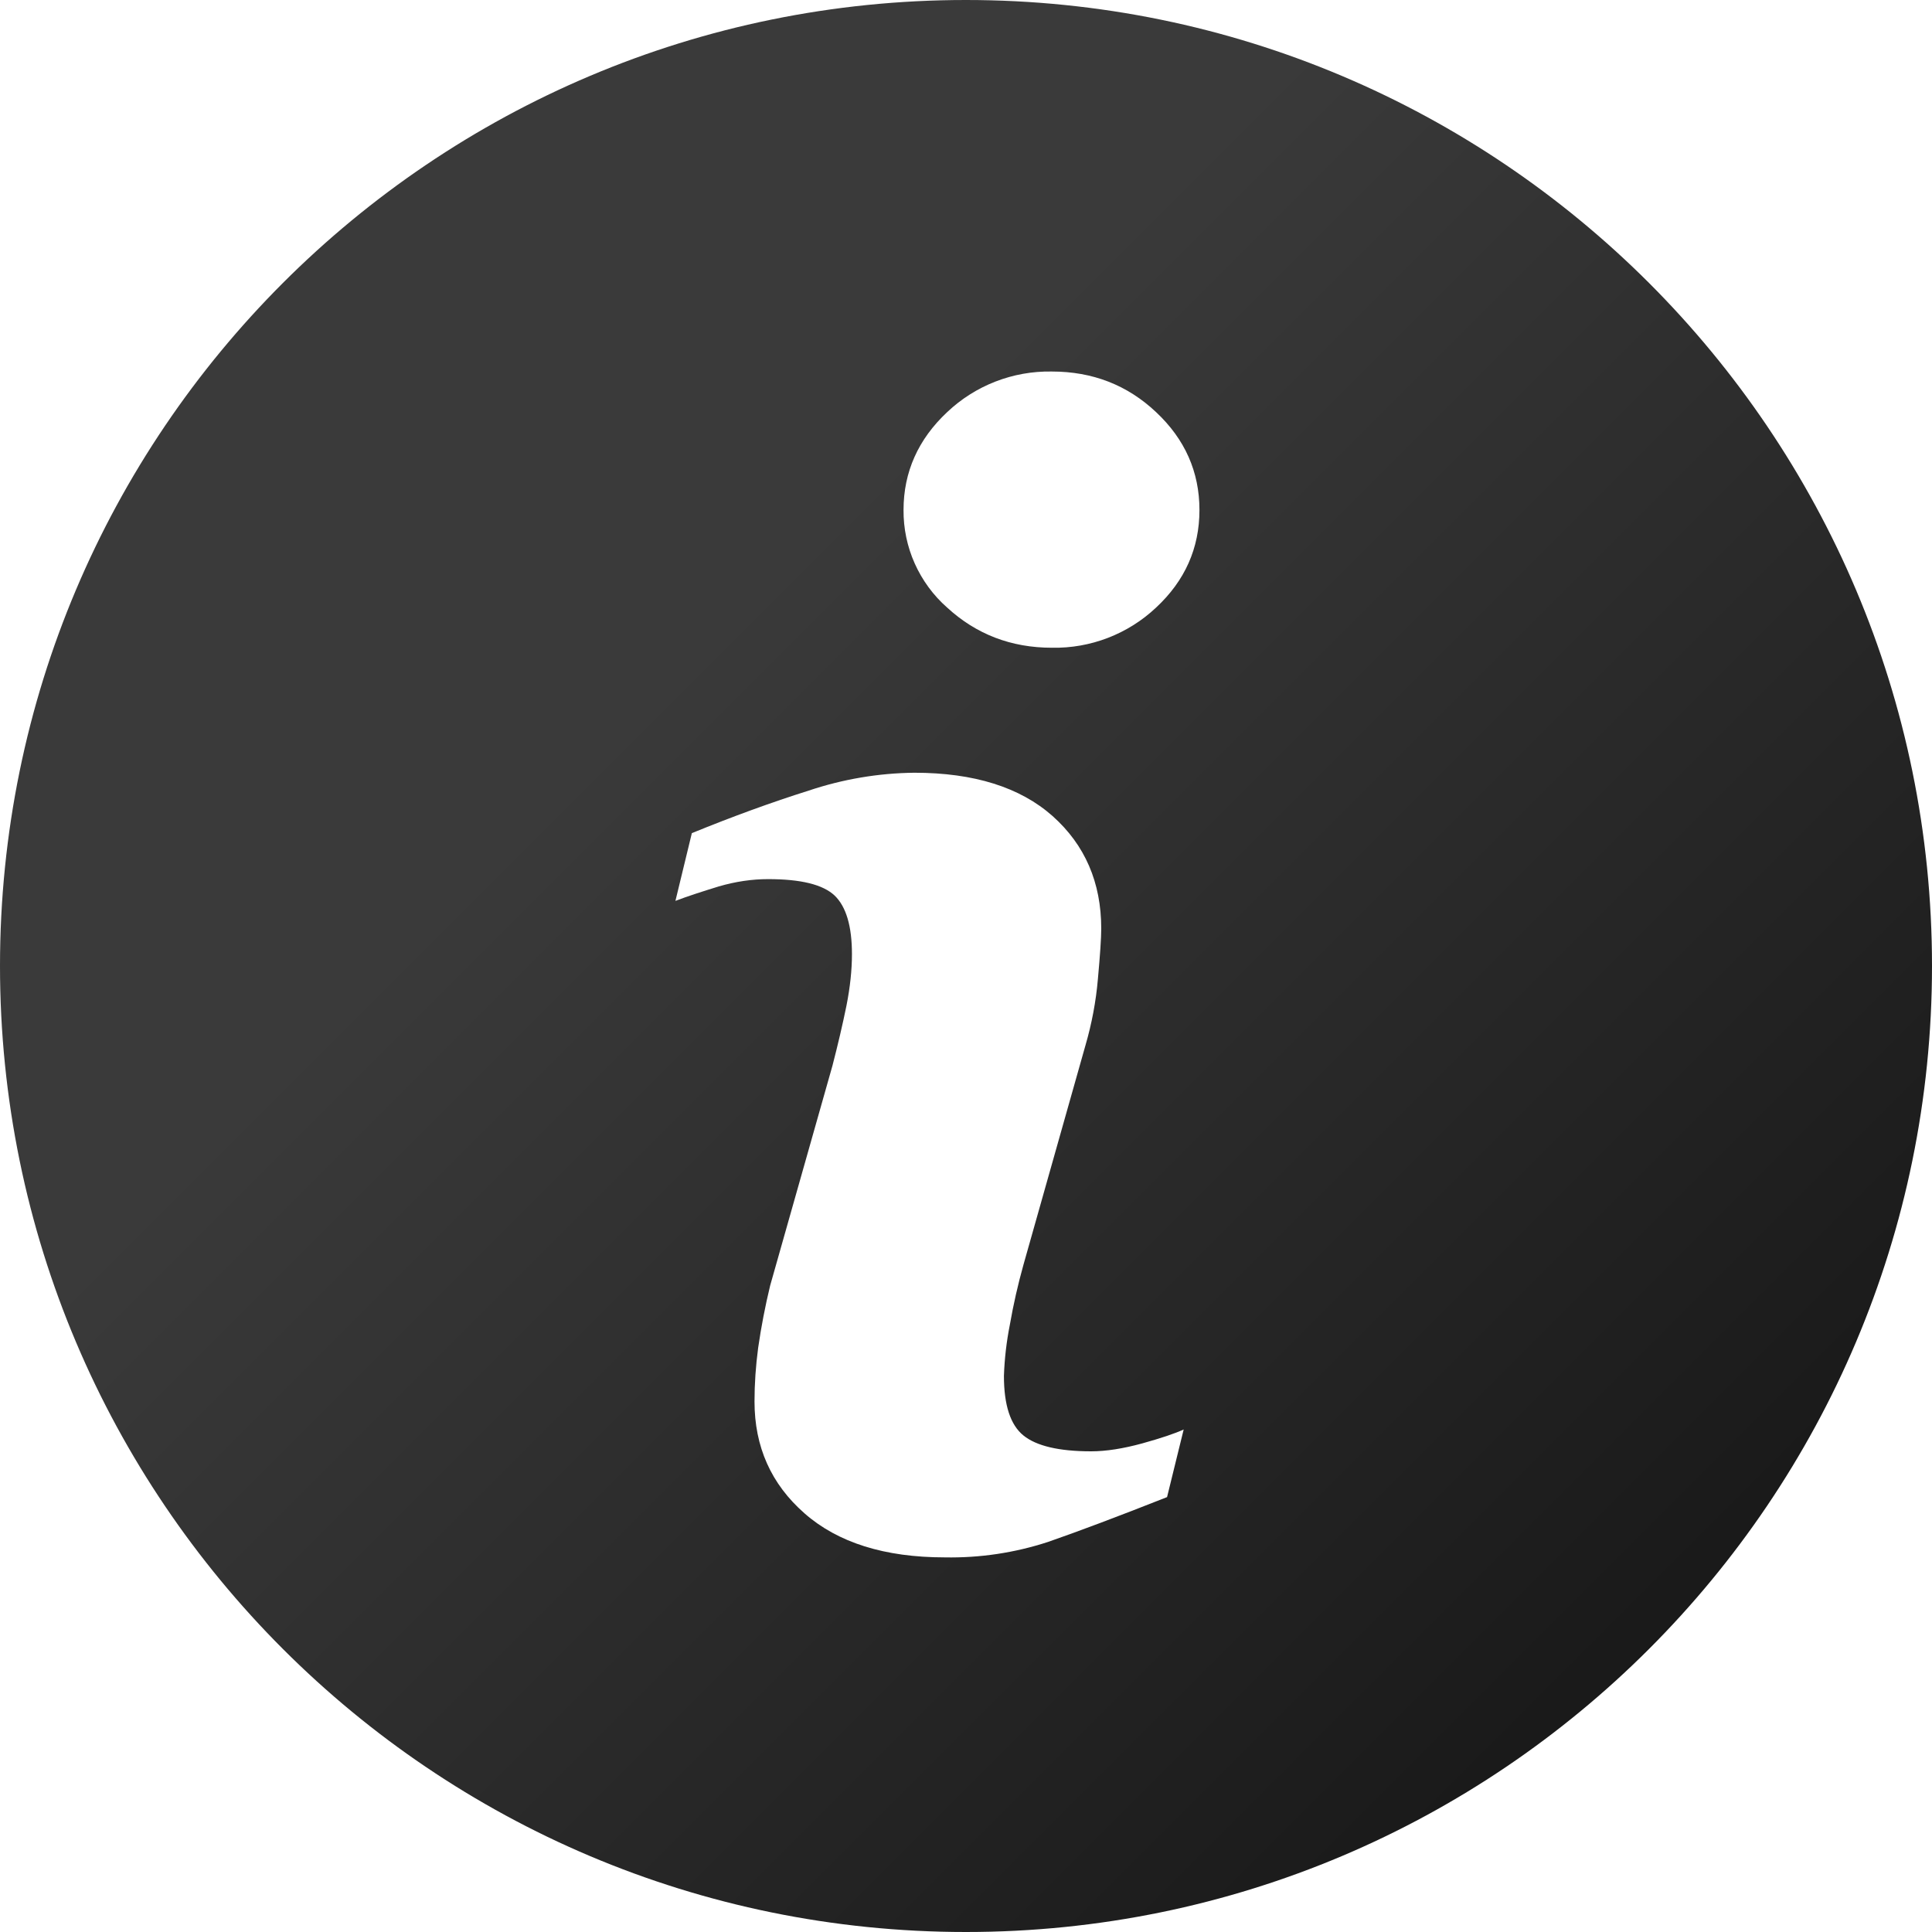 <?xml version="1.0" encoding="UTF-8"?> <svg xmlns="http://www.w3.org/2000/svg" width="30" height="30" viewBox="0 0 30 30" fill="none"> <path d="M14.999 0C6.716 0 0 6.716 0 14.999C0 23.282 6.716 30 14.999 30C23.282 30 30 23.282 30 14.999C30 6.716 23.282 0 14.999 0ZM18.122 23.247C17.35 23.552 16.735 23.783 16.274 23.943C15.757 24.112 15.216 24.193 14.672 24.183C13.737 24.183 13.009 23.954 12.491 23.498C11.973 23.043 11.716 22.465 11.716 21.762C11.716 21.489 11.735 21.21 11.773 20.926C11.82 20.602 11.882 20.28 11.959 19.962L12.926 16.549C13.011 16.221 13.084 15.91 13.143 15.62C13.201 15.328 13.229 15.06 13.229 14.816C13.229 14.382 13.139 14.078 12.96 13.906C12.778 13.735 12.437 13.651 11.928 13.651C11.679 13.651 11.422 13.688 11.159 13.765C10.899 13.845 10.673 13.918 10.488 13.989L10.743 12.937C11.375 12.679 11.981 12.458 12.559 12.276C13.087 12.099 13.64 12.005 14.197 11.999C15.125 11.999 15.841 12.225 16.345 12.672C16.847 13.12 17.1 13.703 17.1 14.419C17.1 14.568 17.082 14.829 17.048 15.203C17.018 15.551 16.953 15.896 16.855 16.232L15.893 19.636C15.807 19.943 15.736 20.255 15.681 20.57C15.629 20.832 15.598 21.098 15.589 21.365C15.589 21.817 15.689 22.126 15.892 22.29C16.093 22.453 16.444 22.536 16.942 22.536C17.177 22.536 17.44 22.494 17.737 22.413C18.032 22.331 18.245 22.259 18.38 22.197L18.122 23.247ZM17.952 9.434C17.515 9.846 16.933 10.07 16.333 10.058C15.703 10.058 15.159 9.85 14.707 9.434C14.492 9.245 14.321 9.011 14.204 8.75C14.087 8.489 14.028 8.205 14.03 7.919C14.03 7.328 14.259 6.82 14.707 6.4C15.145 5.985 15.729 5.758 16.333 5.769C16.964 5.769 17.505 5.978 17.952 6.4C18.4 6.82 18.625 7.328 18.625 7.919C18.625 8.512 18.4 9.017 17.952 9.434Z" fill="url(#paint0_linear_1446_109632)"></path> <defs> <linearGradient id="paint0_linear_1446_109632" x1="0" y1="0" x2="30" y2="30" gradientUnits="userSpaceOnUse"> <stop offset="0.348" stop-color="#3A3A3A"></stop> <stop offset="1" stop-color="#101010"></stop> </linearGradient> </defs> </svg> 
